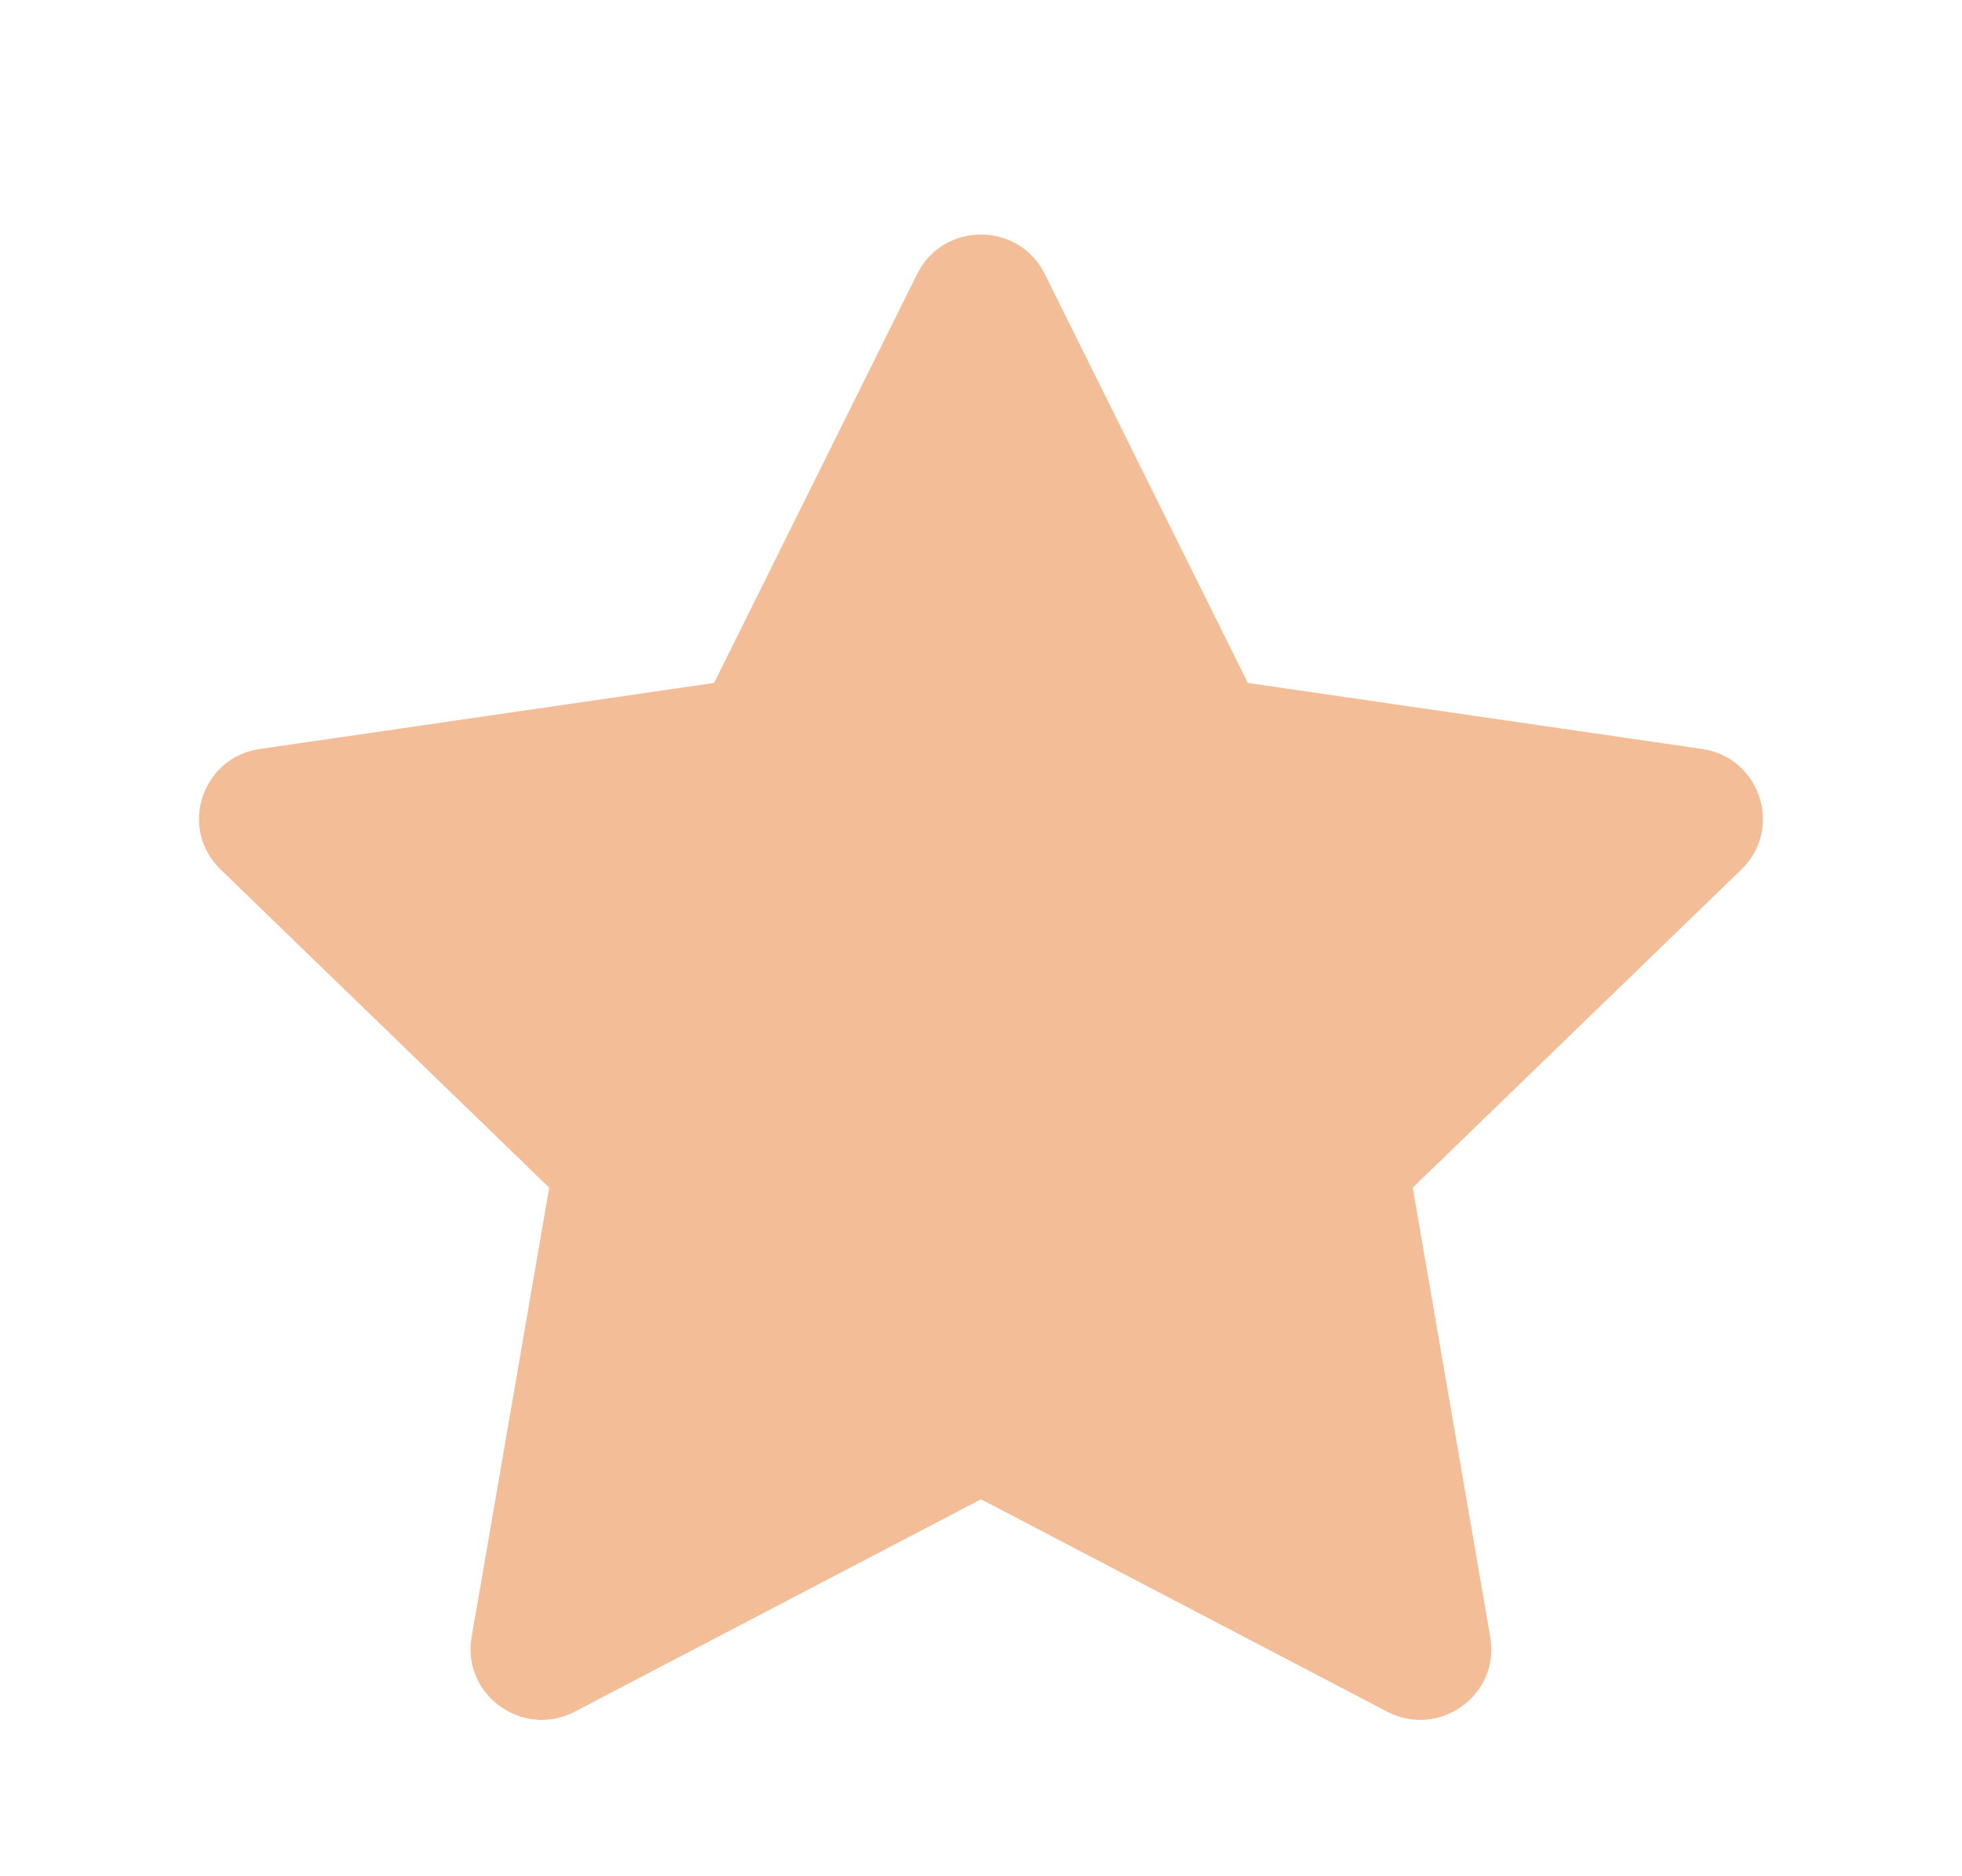 <svg width="23" height="22" viewBox="0 0 23 22" fill="none" xmlns="http://www.w3.org/2000/svg">
<path d="M8.371 8.008L10.752 3.212C11.058 2.596 11.941 2.596 12.247 3.212L14.628 8.008L19.953 8.782C20.636 8.881 20.908 9.716 20.414 10.195L16.561 13.926L17.47 19.196C17.587 19.873 16.873 20.389 16.261 20.07L11.5 17.58L6.738 20.07C6.127 20.389 5.412 19.873 5.529 19.196L6.438 13.926L2.586 10.195C2.091 9.716 2.363 8.881 3.047 8.782L8.371 8.008Z" fill="#F3BD98"/>
</svg>
